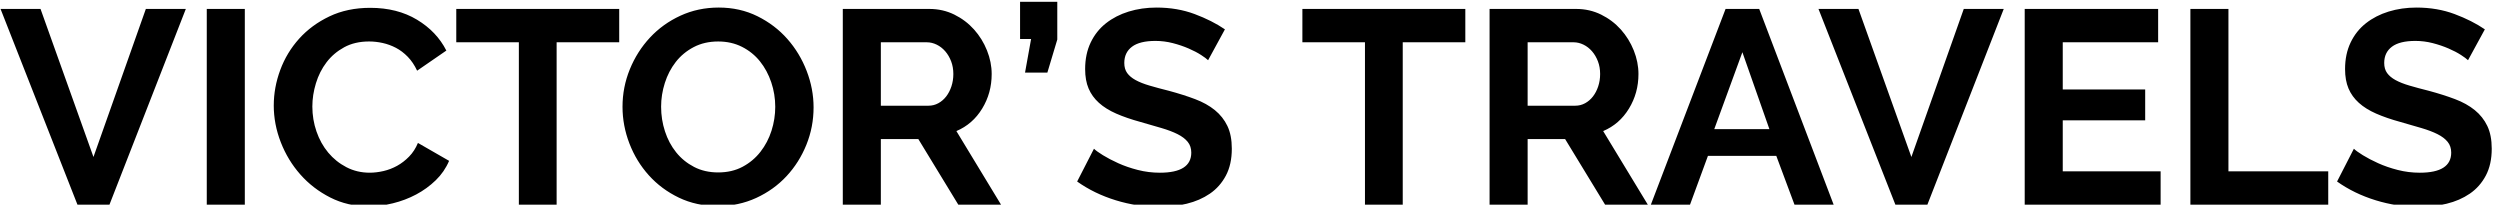 <svg xmlns="http://www.w3.org/2000/svg" width="452.579" height="37.054" viewBox="0 0 452.579 37.054"><path d="M7.337 1.618L16.92 28.42l9.483-26.802h7.237L19.814 37.054h-5.79L.1 1.618h7.237zM37.432 37.054V1.618h6.888v35.436h-6.888zM49.56 19.086c0-2.163.391-4.3 1.173-6.414.781-2.113 1.921-4 3.418-5.665 1.498-1.663 3.327-3.011 5.49-4.042 2.163-1.031 4.625-1.547 7.387-1.547 3.261 0 6.081.716 8.459 2.146 2.379 1.431 4.15 3.294 5.315 5.59l-5.29 3.643c-.467-.998-1.032-1.838-1.697-2.52-.666-.682-1.381-1.223-2.146-1.622-.766-.399-1.564-.69-2.396-.874-.832-.183-1.647-.274-2.446-.274-1.73 0-3.236.349-4.517 1.048-1.281.699-2.346 1.606-3.194 2.72-.849 1.115-1.49 2.379-1.921 3.793-.433 1.415-.649 2.82-.649 4.217 0 1.564.25 3.07.749 4.517s1.206 2.72 2.121 3.818c.915 1.098 2.013 1.98 3.294 2.646 1.281.666 2.687.998 4.218.998.798 0 1.63-.1 2.495-.299s1.688-.516 2.471-.948c.781-.432 1.505-.99 2.171-1.672.666-.681 1.198-1.505 1.597-2.47l5.64 3.244c-.566 1.331-1.373 2.504-2.421 3.519-1.048 1.015-2.229 1.872-3.543 2.57-1.315.699-2.72 1.231-4.217 1.597-1.498.366-2.962.549-4.392.549-2.529 0-4.841-.532-6.938-1.597-2.096-1.064-3.902-2.453-5.416-4.167-1.514-1.713-2.695-3.66-3.543-5.839-.848-2.181-1.272-4.402-1.272-6.665zM112.097 7.657h-11.33v29.397H93.93V7.657H82.6V1.618h29.497v6.039zM129.964 37.303c-2.595 0-4.95-.507-7.062-1.522-2.114-1.015-3.927-2.362-5.44-4.043-1.514-1.68-2.687-3.601-3.519-5.765-.832-2.163-1.248-4.375-1.248-6.638 0-2.362.44-4.625 1.322-6.788.881-2.162 2.096-4.075 3.644-5.739 1.547-1.664 3.385-2.986 5.515-3.968 2.129-.981 4.442-1.473 6.938-1.473 2.562 0 4.899.524 7.012 1.572 2.113 1.048 3.918 2.42 5.415 4.118 1.498 1.697 2.662 3.627 3.494 5.79.832 2.163 1.248 4.359 1.248 6.588 0 2.363-.433 4.617-1.298 6.763-.866 2.146-2.063 4.043-3.593 5.69-1.531 1.647-3.361 2.962-5.49 3.943-2.13.981-4.442 1.472-6.938 1.472zm-10.281-17.967c0 1.531.232 3.012.699 4.442.465 1.431 1.139 2.695 2.021 3.793.881 1.098 1.962 1.98 3.244 2.646 1.28.666 2.736.998 4.367.998 1.664 0 3.136-.341 4.417-1.023 1.281-.681 2.362-1.588 3.244-2.72.881-1.131 1.547-2.404 1.997-3.818.449-1.414.674-2.853.674-4.317 0-1.53-.242-3.011-.724-4.442-.483-1.43-1.165-2.695-2.046-3.793-.882-1.098-1.964-1.971-3.244-2.62-1.281-.649-2.72-.973-4.317-.973-1.664 0-3.144.341-4.442 1.023-1.297.683-2.379 1.581-3.244 2.695-.866 1.115-1.522 2.379-1.971 3.793-.45 1.413-.675 2.852-.675 4.316zM152.573 37.054V1.618h15.671c1.63 0 3.136.342 4.517 1.023 1.38.682 2.57 1.581 3.568 2.695.999 1.115 1.78 2.379 2.346 3.793.565 1.415.849 2.837.849 4.267 0 2.296-.574 4.384-1.722 6.264-1.148 1.88-2.704 3.236-4.667 4.068l8.085 13.326h-7.736l-7.237-11.878h-6.788v11.878h-6.886zm6.888-17.918h8.634c.631 0 1.223-.15 1.771-.449.549-.299 1.023-.707 1.423-1.223.399-.516.715-1.123.948-1.822.232-.699.349-1.448.349-2.246 0-.832-.133-1.597-.399-2.296-.267-.699-.624-1.305-1.073-1.822-.449-.515-.965-.915-1.547-1.198-.583-.282-1.173-.424-1.771-.424h-8.335v11.48zM185.563 13.147l1.098-6.089h-1.997V.32h6.738v6.837l-1.797 5.989h-4.042zM218.703 10.901c-.232-.232-.657-.549-1.272-.948-.616-.399-1.364-.79-2.246-1.173-.882-.382-1.839-.707-2.869-.973-1.032-.266-2.08-.399-3.145-.399-1.896 0-3.312.35-4.242 1.048-.933.699-1.397 1.68-1.397 2.944 0 .732.175 1.34.523 1.822.35.483.856.907 1.522 1.273.665.366 1.505.699 2.521.998 1.015.299 2.188.616 3.519.948 1.729.466 3.302.965 4.717 1.498 1.414.532 2.611 1.198 3.594 1.996.98.799 1.738 1.755 2.271 2.87s.799 2.487.799 4.117c0 1.896-.358 3.519-1.073 4.866-.716 1.348-1.681 2.438-2.895 3.269-1.215.833-2.612 1.44-4.192 1.822-1.581.382-3.236.574-4.967.574-2.662 0-5.29-.399-7.885-1.198-2.595-.799-4.925-1.93-6.987-3.394l3.044-5.939c.299.3.84.691 1.622 1.173.781.483 1.705.966 2.77 1.448 1.064.482 2.246.891 3.543 1.223 1.298.333 2.628.499 3.993.499 3.793 0 5.689-1.214 5.689-3.644 0-.765-.217-1.414-.648-1.946-.434-.532-1.049-.998-1.847-1.397-.799-.399-1.765-.765-2.896-1.098-1.131-.332-2.396-.699-3.793-1.098-1.697-.465-3.169-.973-4.417-1.522-1.248-.549-2.288-1.198-3.119-1.946-.832-.749-1.456-1.614-1.872-2.596-.417-.981-.624-2.154-.624-3.519 0-1.797.332-3.394.998-4.792.666-1.397 1.589-2.562 2.77-3.494 1.181-.931 2.553-1.638 4.117-2.121 1.564-.482 3.244-.724 5.041-.724 2.496 0 4.792.392 6.888 1.173 2.097.782 3.926 1.706 5.49 2.77l-3.045 5.59zM265.269 7.657H253.94v29.397h-6.838V7.657h-11.329V1.618h29.496v6.039zM269.66 37.054V1.618h15.672c1.63 0 3.136.342 4.517 1.023 1.38.682 2.57 1.581 3.568 2.695.998 1.115 1.779 2.379 2.346 3.793.565 1.415.849 2.837.849 4.267 0 2.296-.574 4.384-1.722 6.264-1.148 1.88-2.704 3.236-4.667 4.068l8.086 13.326h-7.736l-7.237-11.878h-6.787v11.878h-6.889zm6.888-17.918h8.634c.632 0 1.224-.15 1.772-.449s1.022-.707 1.422-1.223c.399-.516.716-1.123.948-1.822s.35-1.448.35-2.246c0-.832-.133-1.597-.399-2.296s-.624-1.305-1.073-1.822c-.449-.515-.965-.915-1.547-1.198-.582-.282-1.173-.424-1.771-.424h-8.335v11.48zM312.383 1.618h6.089l13.476 35.436h-7.087l-3.295-8.834h-12.377l-3.244 8.834h-7.087l13.525-35.436zm7.935 21.76l-4.892-13.925-5.091 13.925h9.983zM336.439 1.618l9.582 26.802 9.483-26.802h7.237l-13.825 35.436h-5.79L329.202 1.618h7.237zM391.141 31.015v6.039h-24.605V1.618h24.156v6.039h-17.269v8.535h14.923v5.59h-14.923v9.233h17.718zM396.53 37.054V1.618h6.888v29.397h18.067v6.039H396.53zM446.789 10.901c-.232-.232-.657-.549-1.272-.948-.616-.399-1.364-.79-2.246-1.173-.882-.382-1.839-.707-2.869-.973-1.032-.266-2.08-.399-3.145-.399-1.896 0-3.312.35-4.242 1.048-.933.699-1.397 1.68-1.397 2.944 0 .732.175 1.34.523 1.822.35.483.856.907 1.522 1.273.665.366 1.505.699 2.521.998 1.015.299 2.188.616 3.519.948 1.729.466 3.302.965 4.717 1.498 1.414.532 2.611 1.198 3.594 1.996.98.799 1.738 1.755 2.271 2.87s.799 2.487.799 4.117c0 1.896-.358 3.519-1.073 4.866-.716 1.348-1.681 2.438-2.895 3.269-1.215.833-2.612 1.44-4.192 1.822-1.581.382-3.236.574-4.967.574-2.662 0-5.29-.399-7.886-1.198-2.595-.799-4.924-1.93-6.987-3.394l3.045-5.939c.3.3.84.691 1.622 1.173.781.483 1.705.966 2.77 1.448 1.064.482 2.246.891 3.544 1.223 1.298.333 2.628.499 3.993.499 3.793 0 5.689-1.214 5.689-3.644 0-.765-.217-1.414-.648-1.946-.434-.532-1.049-.998-1.847-1.397-.799-.399-1.765-.765-2.896-1.098-1.131-.332-2.396-.699-3.793-1.098-1.697-.465-3.169-.973-4.417-1.522s-2.288-1.198-3.119-1.946c-.832-.749-1.456-1.614-1.872-2.596-.416-.981-.624-2.154-.624-3.519 0-1.797.333-3.394.999-4.792.665-1.397 1.588-2.562 2.77-3.494 1.181-.931 2.554-1.638 4.117-2.121 1.564-.482 3.244-.724 5.041-.724 2.496 0 4.792.392 6.888 1.173 2.097.782 3.926 1.706 5.49 2.77l-3.047 5.59z"/></svg>